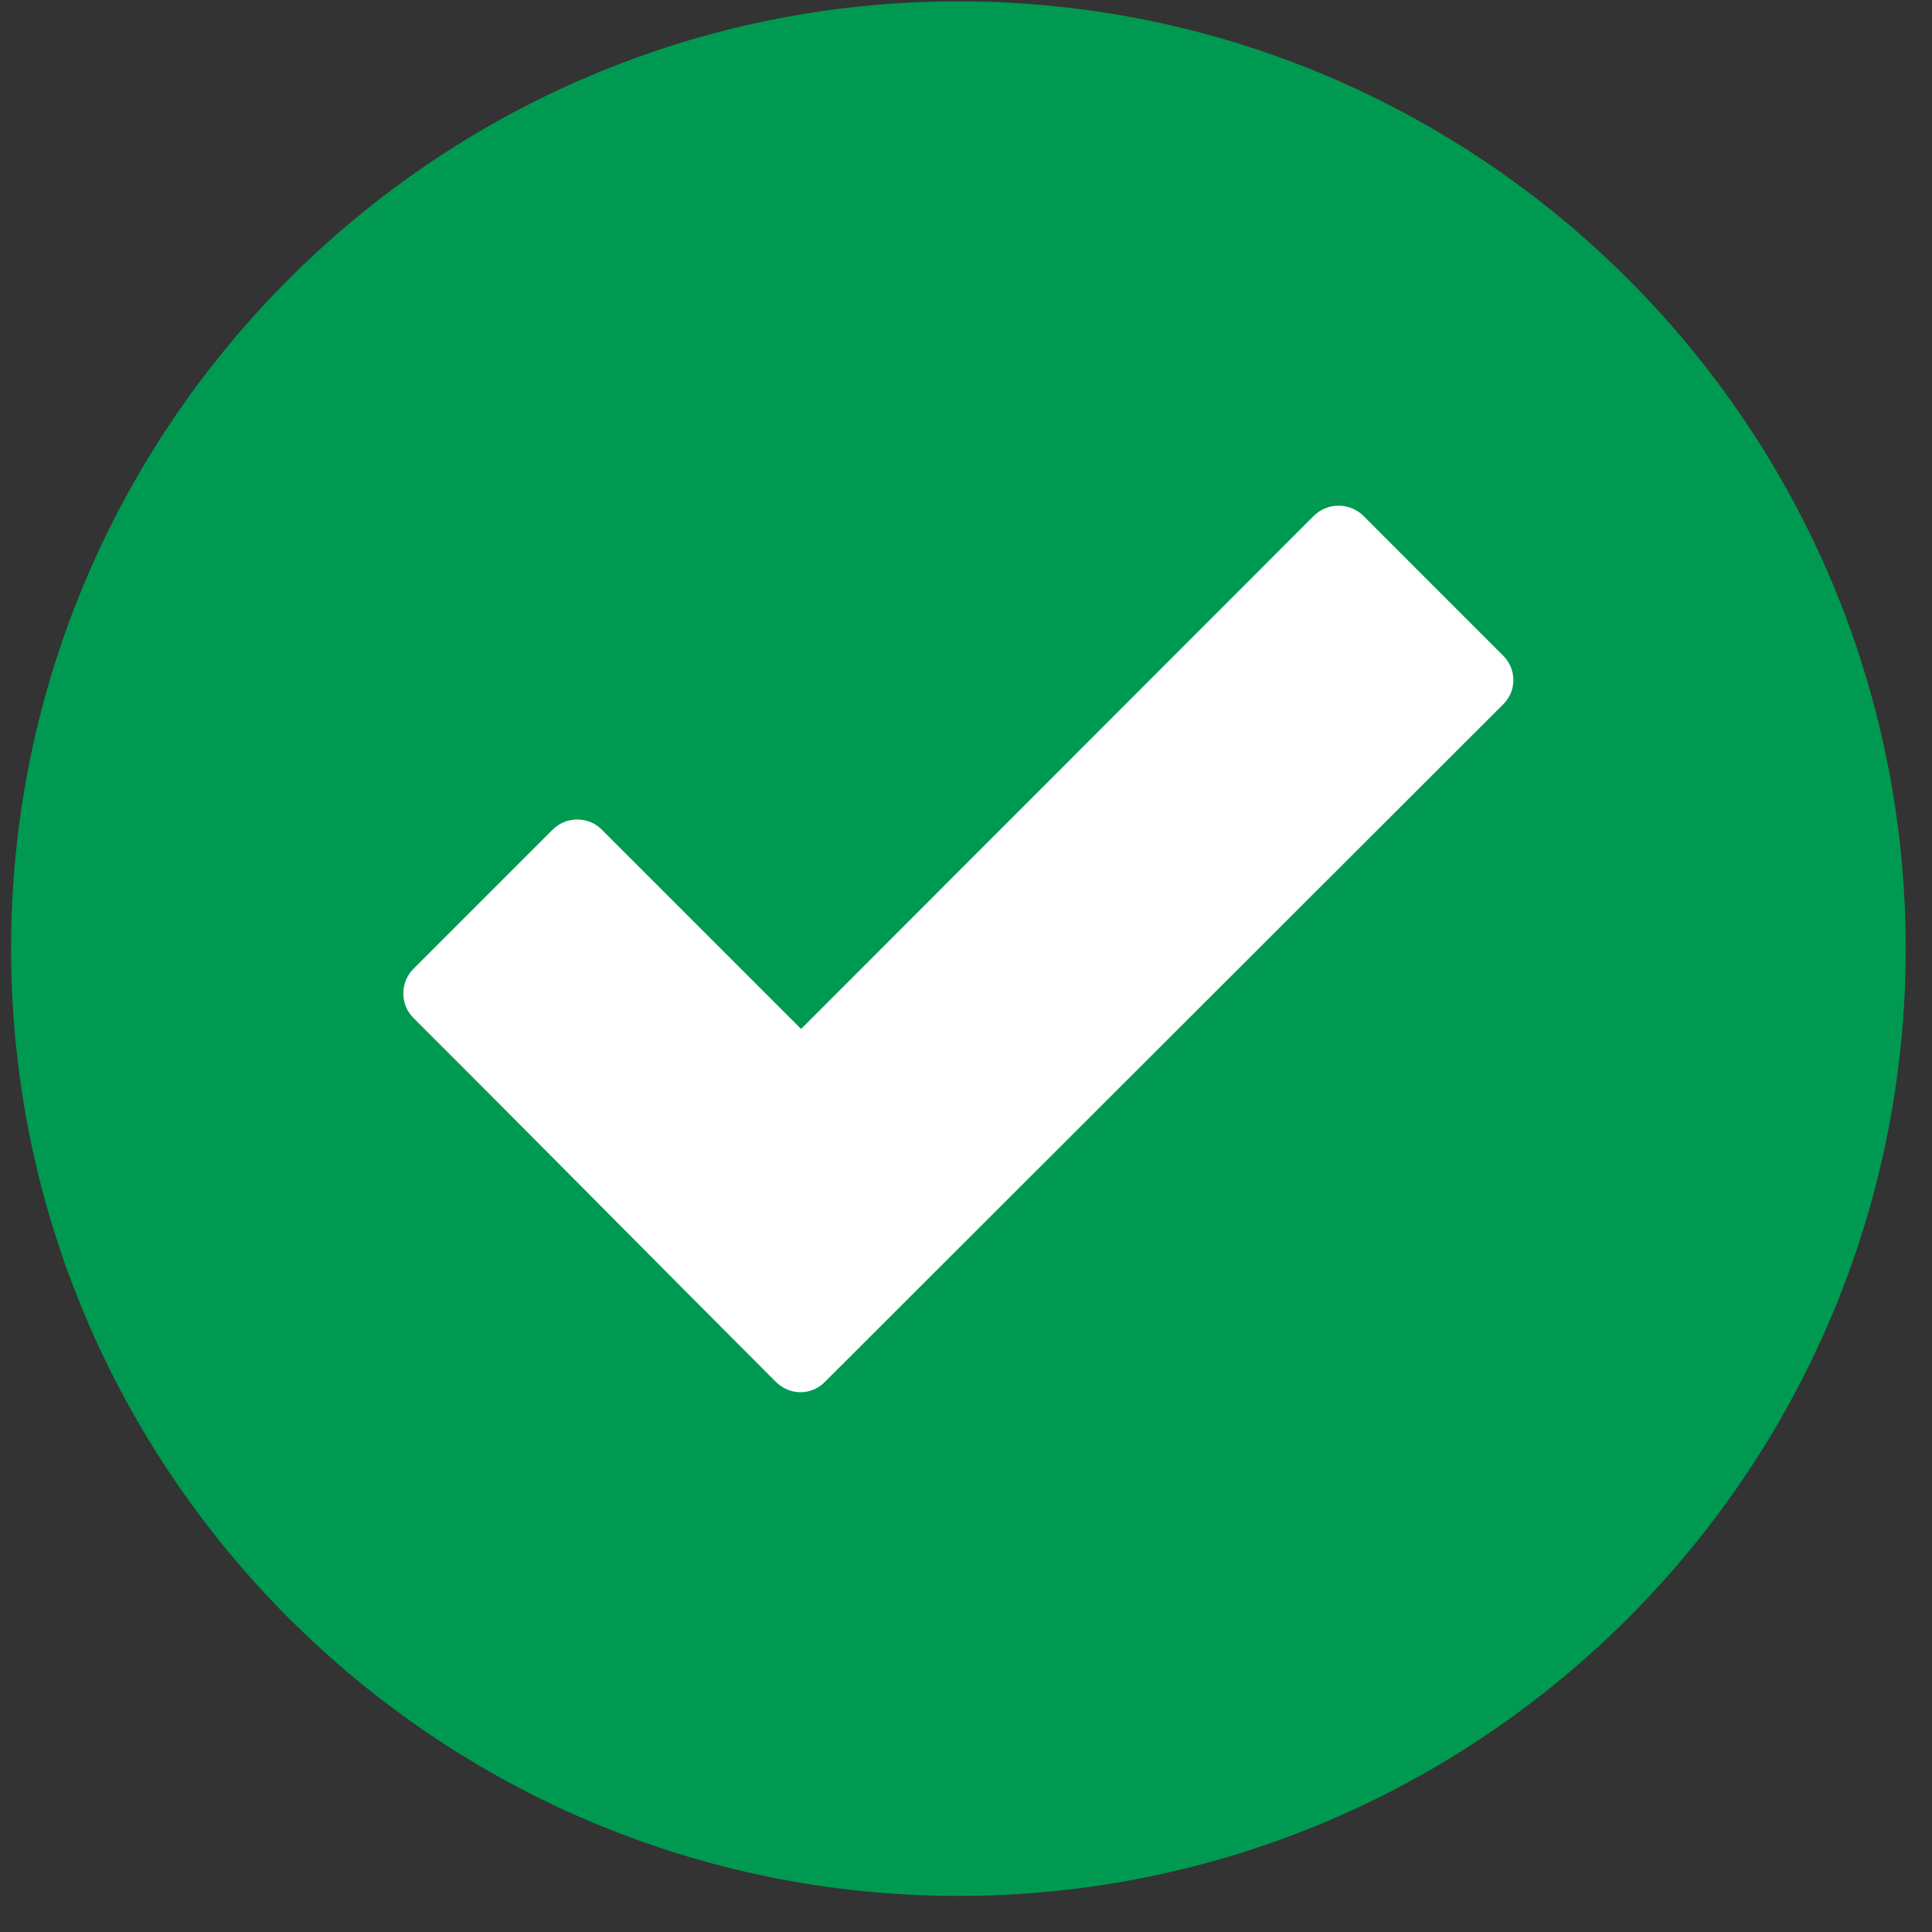 <svg width="43" height="43" viewBox="0 0 43 43" fill="none" xmlns="http://www.w3.org/2000/svg">
<rect x="0" y="0" width="43" height="43" fill="#333333" stroke="none"/>
<path fill-rule="evenodd" clip-rule="evenodd" d="M21.331 0.03C9.702 0.03 0.247 9.484 0.247 21.113C0.247 32.742 9.702 42.197 21.331 42.197C32.96 42.197 42.415 32.742 42.415 21.113C42.415 9.484 32.96 0.03 21.331 0.03Z" fill="#009951"/>
<path d="M17.27 30.758C14.577 28.065 11.9 25.347 9.199 22.654C8.903 22.357 8.903 21.863 9.199 21.567L12.304 18.462C12.601 18.165 13.095 18.165 13.391 18.462L17.83 22.901L29.245 11.477C29.55 11.181 30.036 11.181 30.341 11.477L33.454 14.591C33.759 14.895 33.759 15.381 33.454 15.678L18.358 30.758C18.061 31.062 17.575 31.062 17.27 30.758Z" fill="white"/>
</svg>
